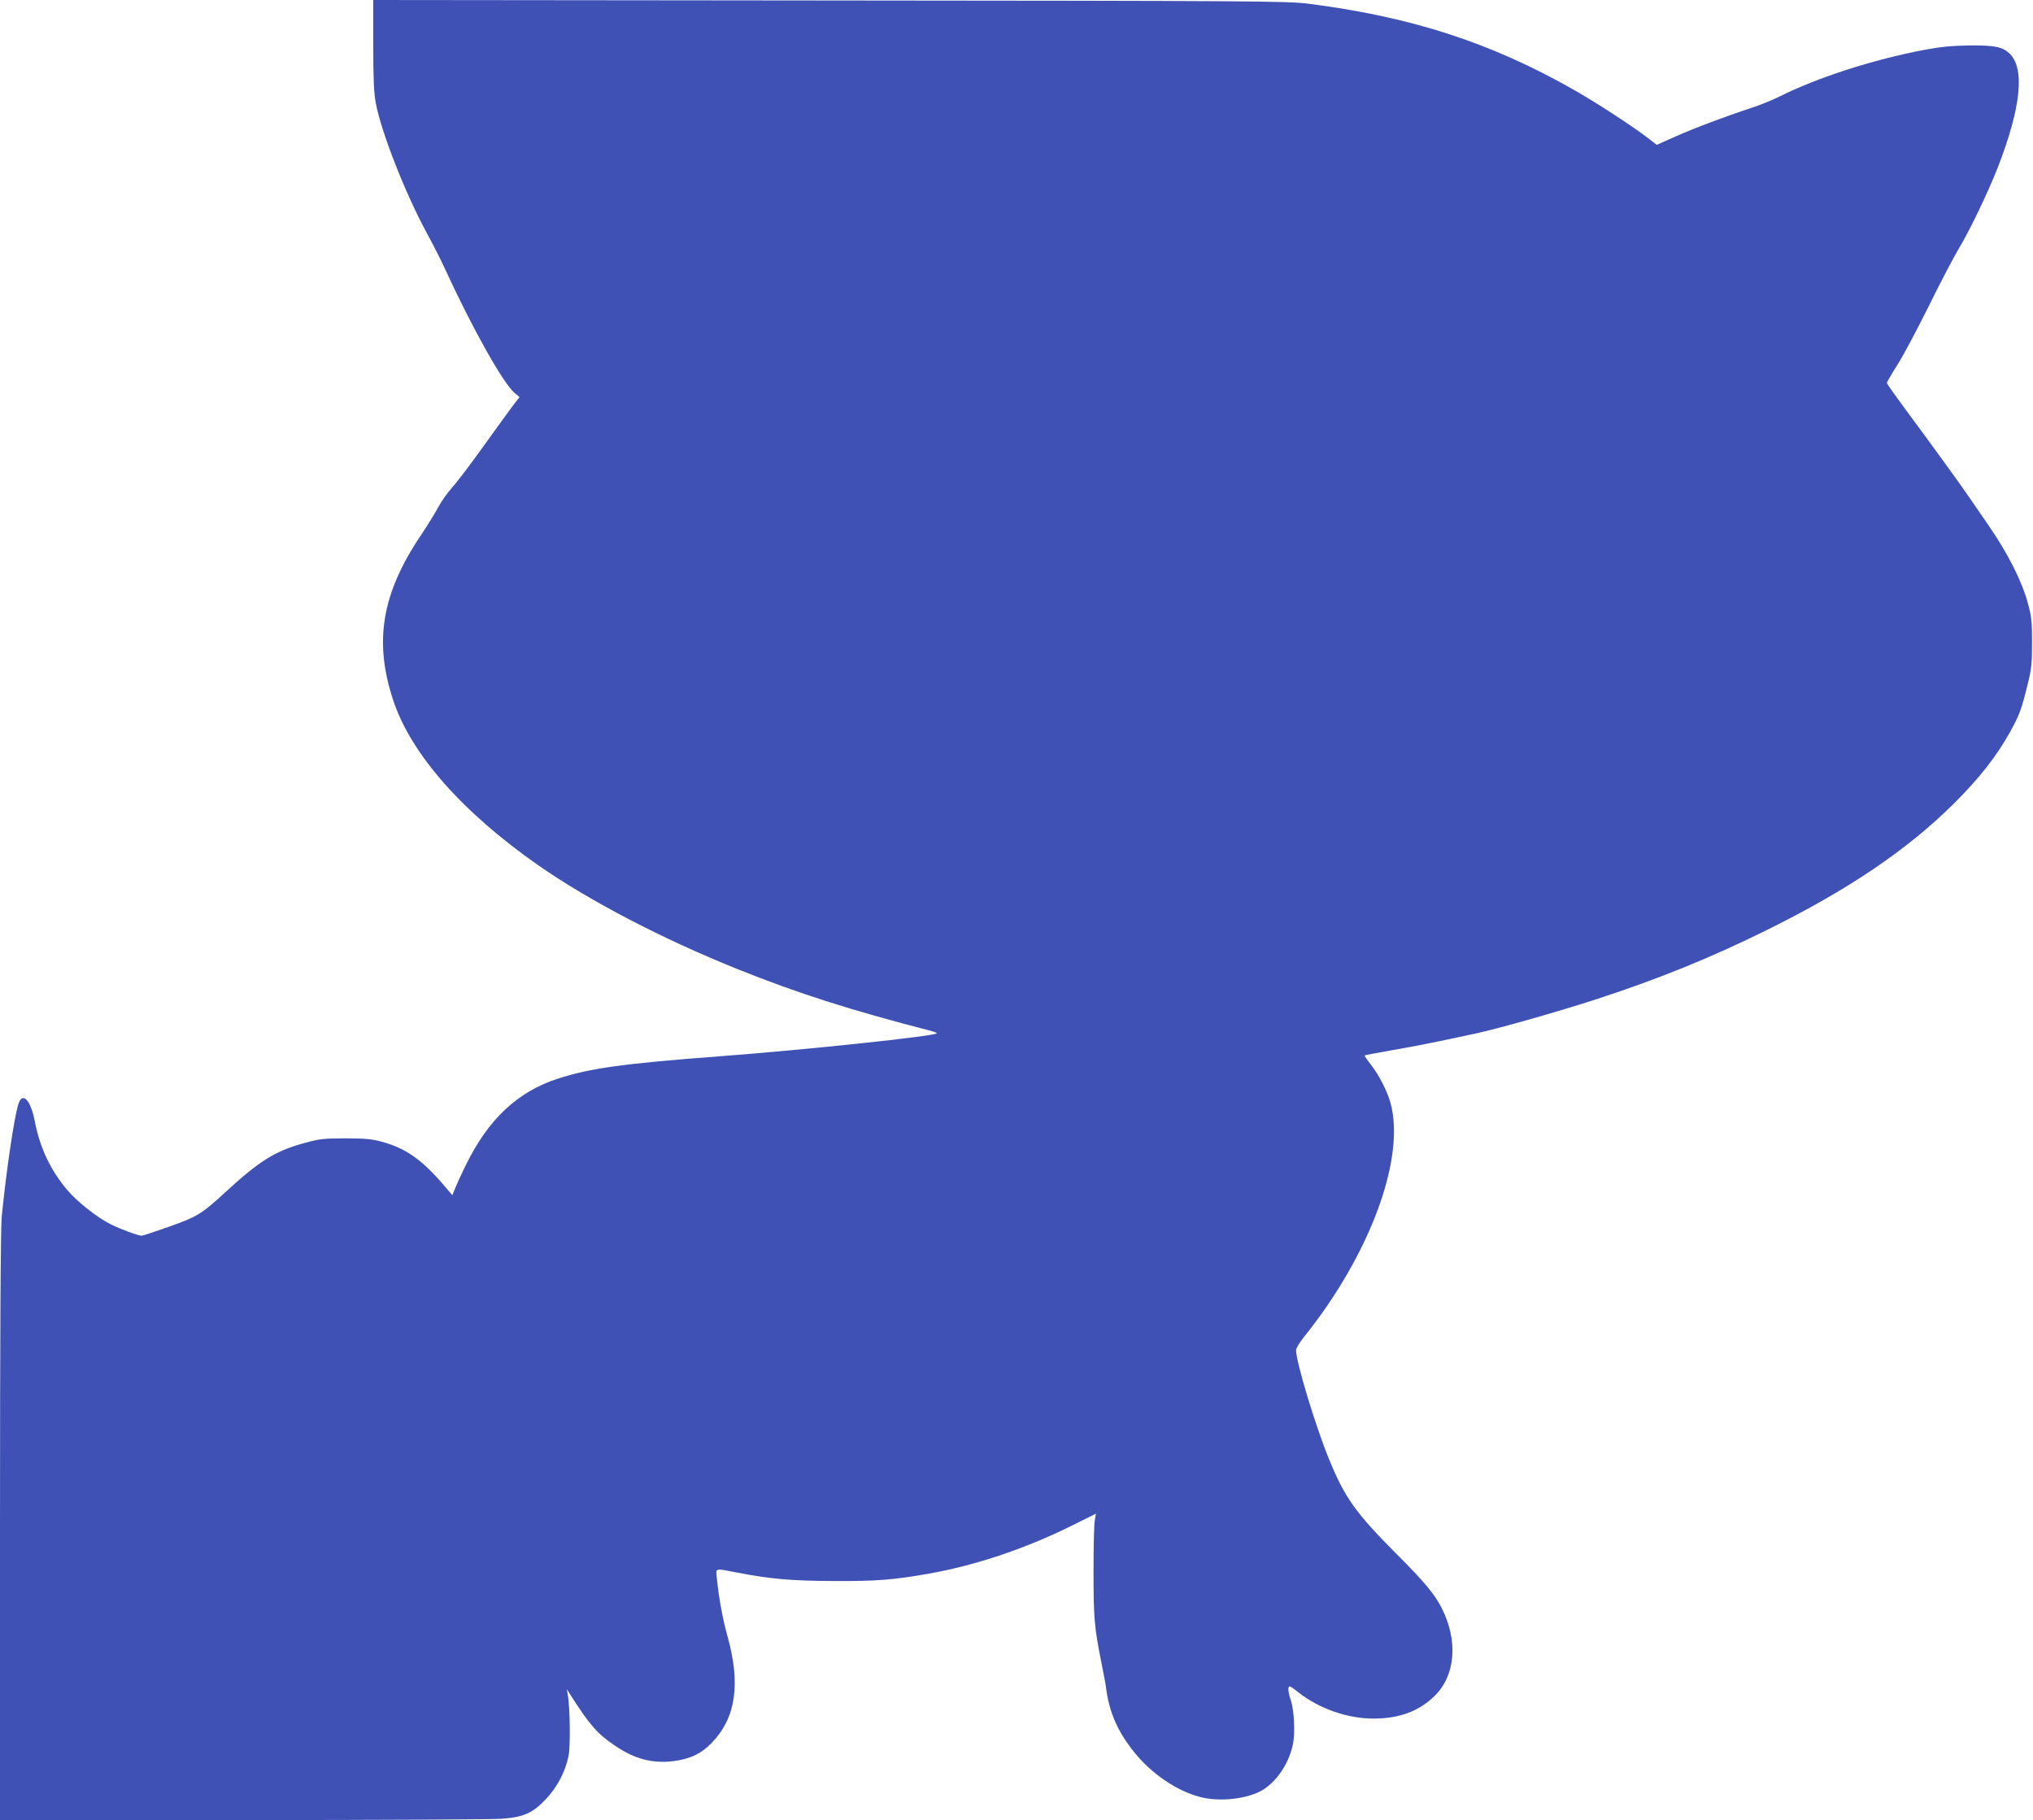 <?xml version="1.0" standalone="no"?>
<!DOCTYPE svg PUBLIC "-//W3C//DTD SVG 20010904//EN"
 "http://www.w3.org/TR/2001/REC-SVG-20010904/DTD/svg10.dtd">
<svg version="1.0" xmlns="http://www.w3.org/2000/svg"
 width="1280pt" height="1146pt" viewBox="0 0 1280 1146"
 preserveAspectRatio="xMidYMid meet">
<g transform="translate(0,1146) scale(0.1,-0.1)"
fill="#3f51b5" stroke="none">
<path d="M2350 11178 c0 -216 4 -301 16 -367 34 -181 184 -565 320 -816 42
-77 92 -176 112 -220 173 -377 369 -727 442 -789 l31 -26 -44 -57 c-24 -32
-108 -148 -187 -258 -79 -110 -166 -225 -194 -255 -28 -31 -66 -85 -85 -120
-19 -36 -69 -117 -111 -180 -247 -367 -297 -669 -174 -1040 112 -337 433 -702
912 -1037 321 -224 783 -465 1257 -655 378 -152 717 -260 1219 -389 21 -6 36
-12 34 -15 -19 -18 -820 -103 -1363 -144 -609 -46 -821 -75 -1025 -142 -252
-82 -436 -255 -577 -543 -27 -55 -57 -120 -67 -145 l-18 -45 -51 60 c-139 163
-242 236 -394 277 -63 17 -107 21 -228 21 -132 0 -162 -3 -250 -27 -190 -51
-289 -112 -505 -311 -151 -139 -178 -155 -355 -218 -88 -31 -166 -57 -173 -57
-21 0 -135 42 -193 71 -85 42 -212 142 -274 215 -107 127 -172 263 -205 430
-27 142 -80 196 -106 108 -27 -95 -73 -405 -103 -702 -7 -68 -11 -731 -11
-1952 l0 -1850 1523 1 c837 0 1572 4 1632 8 143 10 199 35 286 128 70 76 120
172 139 270 12 61 9 301 -5 383 l-6 35 22 -35 c122 -191 171 -247 280 -320
124 -85 237 -114 369 -98 104 13 178 48 243 117 151 158 181 370 97 671 -29
103 -53 232 -66 358 -8 73 -18 69 123 42 215 -42 349 -53 618 -54 265 -1 367
7 585 45 304 53 627 162 929 314 l131 65 -7 -42 c-5 -24 -8 -169 -8 -323 0
-291 5 -352 50 -575 13 -63 27 -137 30 -165 20 -148 74 -271 178 -399 108
-134 267 -242 414 -280 116 -30 276 -15 376 35 97 50 181 170 207 296 16 73 8
222 -15 285 -9 26 -15 57 -13 68 3 20 8 18 63 -25 133 -104 309 -165 474 -165
160 0 285 46 383 142 132 129 150 347 45 554 -44 87 -110 166 -279 335 -263
264 -330 357 -431 604 -84 204 -207 612 -207 684 0 12 22 48 48 81 418 519
644 1131 546 1479 -21 75 -74 176 -124 240 -23 29 -40 54 -38 56 1 2 82 17
178 34 152 26 289 54 525 105 150 33 509 135 750 213 391 127 727 263 1080
438 510 252 883 504 1176 795 159 158 267 295 352 447 62 112 74 144 113 303
25 100 28 135 28 265 0 132 -3 162 -27 250 -37 136 -126 312 -244 483 -54 78
-111 162 -128 186 -40 60 -262 366 -402 554 -62 84 -113 156 -113 161 0 5 29
55 65 112 37 57 126 226 200 374 73 149 157 308 185 355 71 117 187 359 248
515 148 380 173 630 71 721 -44 40 -94 49 -249 48 -110 -2 -179 -8 -285 -28
-321 -61 -669 -173 -912 -294 -43 -22 -123 -54 -178 -72 -159 -52 -361 -128
-482 -182 l-112 -50 -58 45 c-101 77 -327 224 -465 302 -522 297 -1022 459
-1673 542 -131 16 -324 18 -3012 20 l-2873 3 0 -282z"/>
</g>
</svg>
